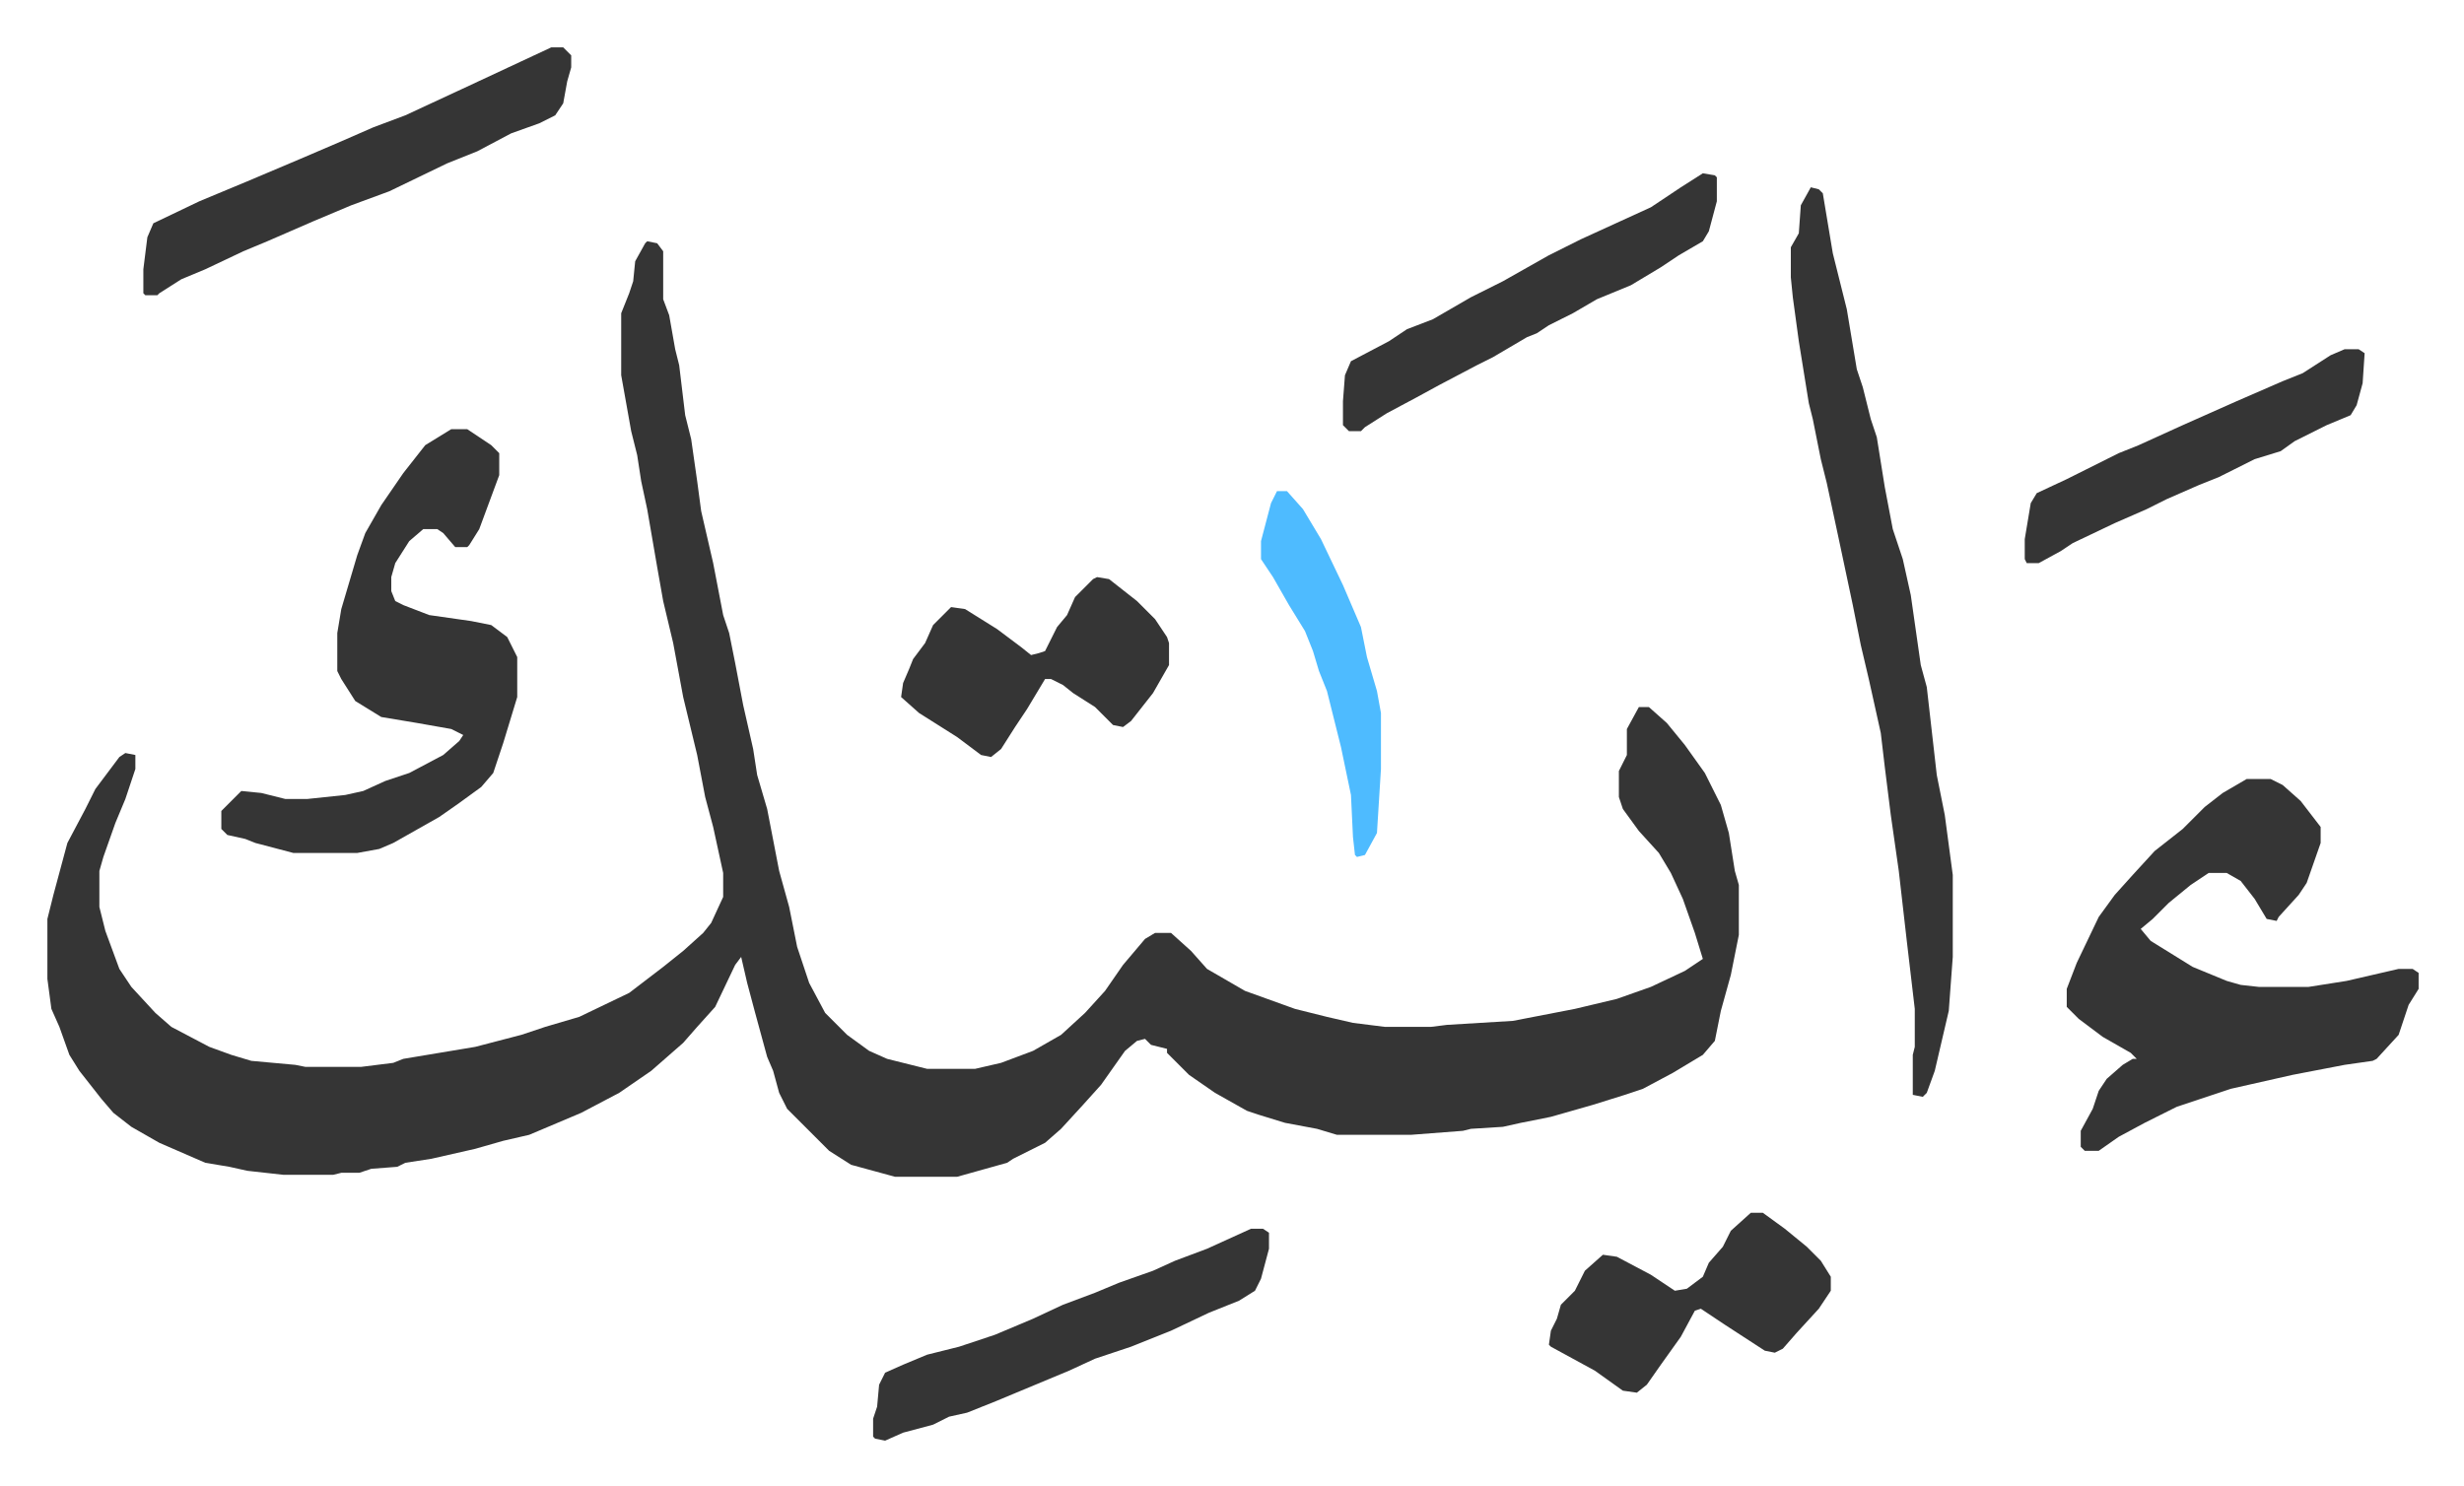 <svg xmlns="http://www.w3.org/2000/svg" viewBox="-23.7 418.3 1232.4 743.4">
    <path fill="#353535" id="rule_normal" d="m300 539 5 1 3 4v24l3 8 3 17 2 8 3 25 3 12 3 21 2 15 6 26 5 26 3 9 3 15 4 21 5 22 2 13 5 17 6 31 5 18 4 20 6 18 8 15 11 11 11 8 9 4 16 4 4 1h24l13-3 16-6 14-8 12-11 10-11 9-13 11-13 5-3h8l10 9 8 9 19 11 25 9 16 4 13 3 16 2h23l8-1 33-2 31-6 21-5 17-6 17-8 9-6-4-13-6-17-6-13-6-10-10-11-8-11-2-6v-13l4-8v-13l6-11h5l9 8 9 11 10 14 8 16 4 14 3 19 2 7v25l-4 20-5 18-3 15-6 7-15 9-15 8-9 3-16 5-21 6-15 3-9 2-16 1-4 1-26 2h-37l-10-3-16-3-13-4-6-2-16-9-13-9-11-11v-2l-8-2-3-3-4 1-6 5-12 17-9 10-11 12-8 7-16 8-3 2-25 7h-31l-22-6-11-7-8-8-5-5-8-8-4-8-3-11-3-7-6-22-4-15-3-13-3 4-10 21-9 10-7 8-8 7-8 7-16 11-19 10-26 11-13 3-14 4-22 5-13 2-4 2-13 1-6 2h-9l-4 1h-25l-18-2-9-2-12-2-23-10-14-8-9-7-6-7-11-14-5-8-5-14-4-9-2-15v-30l3-12 7-26 9-17 5-10 12-16 3-2 5 1v7l-5 15-5 12-6 17-2 7v18l3 12 7 19 6 9 12 13 8 7 19 10 11 4 10 3 22 2 5 1h28l16-2 5-2 36-6 23-6 12-4 17-5 25-12 17-13 10-8 10-9 4-5 6-13v-12l-5-23-4-15-4-21-7-29-5-27-5-21-3-17-5-29-3-14-2-13-3-12-5-28v-31l4-10 2-6 1-10 5-9zm800 269h12l6 3 9 8 10 13v8l-7 20-4 6-10 11-1 2-5-1-6-10-7-9-7-4h-9l-9 6-11 9-8 8-6 5 5 6 21 13 17 7 7 2 9 1h25l19-3 26-6h7l3 2v8l-5 8-5 15-11 12-2 1-14 2-26 5-31 7-27 9-16 8-13 7-10 7h-7l-2-2v-8l6-11 3-9 4-6 8-7 5-3h2l-3-3-14-8-12-9-6-6v-9l5-13 11-23 8-11 9-10 11-12 14-11 11-11 9-7z"/>
    <path fill="#353535" id="rule_normal" d="M202 633h8l12 8 4 4v11l-10 27-5 8-1 1h-6l-6-7-3-2h-7l-7 6-7 11-2 7v7l2 5 4 2 13 5 21 3 10 2 8 6 5 10v20l-7 23-5 15-6 7-11 8-10 7-23 13-7 3-11 2h-32l-19-5-5-2-9-2-3-3v-9l10-10 10 1 12 3h11l19-2 9-2 11-5 12-4 17-9 8-7 2-3-6-3-17-3-18-3-13-8-7-11-2-4v-19l2-12 8-27 4-11 8-14 11-16 11-14zm680-121 4 1 2 2 5 30 7 28 5 30 3 9 4 16 3 9 4 25 4 21 5 15 4 18 5 35 3 11 5 44 4 20 4 30v41l-2 27-7 30-4 11-2 2-5-1v-20l1-4v-19l-4-34-4-35-4-28-3-24-2-17-6-27-4-17-4-20-7-33-6-28-3-12-4-20-2-8-5-31-3-22-1-10v-15l4-7 1-14zm-630-70h6l4 4v6l-2 7-2 11-4 6-8 4-14 5-17 9-15 6-29 14-19 7-19 8-23 10-12 5-19 9-12 5-11 7-1 1h-6l-1-1v-12l2-16 3-7 23-11 24-10 26-11 21-9 16-7 16-6 28-13 30-14zm350 591h6l3 2v8l-4 15-3 6-8 5-15 6-19 9-20 8-18 6-13 6-36 15-15 6-9 2-8 4-15 4-9 4-5-1-1-1v-9l2-6 1-11 3-6 9-4 12-5 16-4 18-6 19-8 15-7 16-6 12-5 17-6 11-5 16-6zm226-528 6 1 1 1v12l-4 15-3 5-12 7-9 6-10 6-5 3-17 7-12 7-12 6-6 4-5 2-17 10-8 4-19 10-11 6-15 8-11 7-2 2h-6l-3-3v-12l1-13 3-7 19-10 9-6 13-5 19-11 16-8 23-13 16-8 35-16 15-10zM525 707l6 1 14 11 9 9 6 9 1 3v11l-8 14-11 14-4 3-5-1-9-9-11-7-5-4-6-3h-3l-9 15-6 9-7 11-5 4-5-1-12-9-19-12-9-8 1-7 3-7 2-5 6-8 4-9 4-4 5-5 7 1 16 10 12 9 5 4 4-1 3-1 6-12 5-6 4-9 9-9zm327 318h6l11 8 11 9 7 7 5 8v7l-6 9-11 12-7 8-4 2-5-1-20-13-12-8-3 1-7 13-10 14-7 10-5 4-7-1-14-10-22-12-1-1 1-7 3-6 2-7 7-7 5-10 9-8 7 1 17 9 12 8 6-1 8-6 3-7 7-8 4-8zm297-432h7l3 2-1 15-3 11-3 5-12 5-16 8-7 5-13 4-10 5-8 4-10 4-16 7-10 5-16 7-21 10-6 4-11 6h-6l-1-2v-10l3-18 3-5 15-7 16-8 10-5 10-4 22-10 27-12 23-10 10-4 14-9z"/>
    <path fill="#4ebbff" id="rule_madd_normal_2_vowels" d="M615 664h5l8 9 9 15 11 23 9 21 3 15 5 17 2 11v28l-2 32-6 11-4 1-1-1-1-9-1-21-5-24-7-28-4-10-3-10-4-10-8-13-8-14-6-9v-9l5-19z"/>
</svg>
